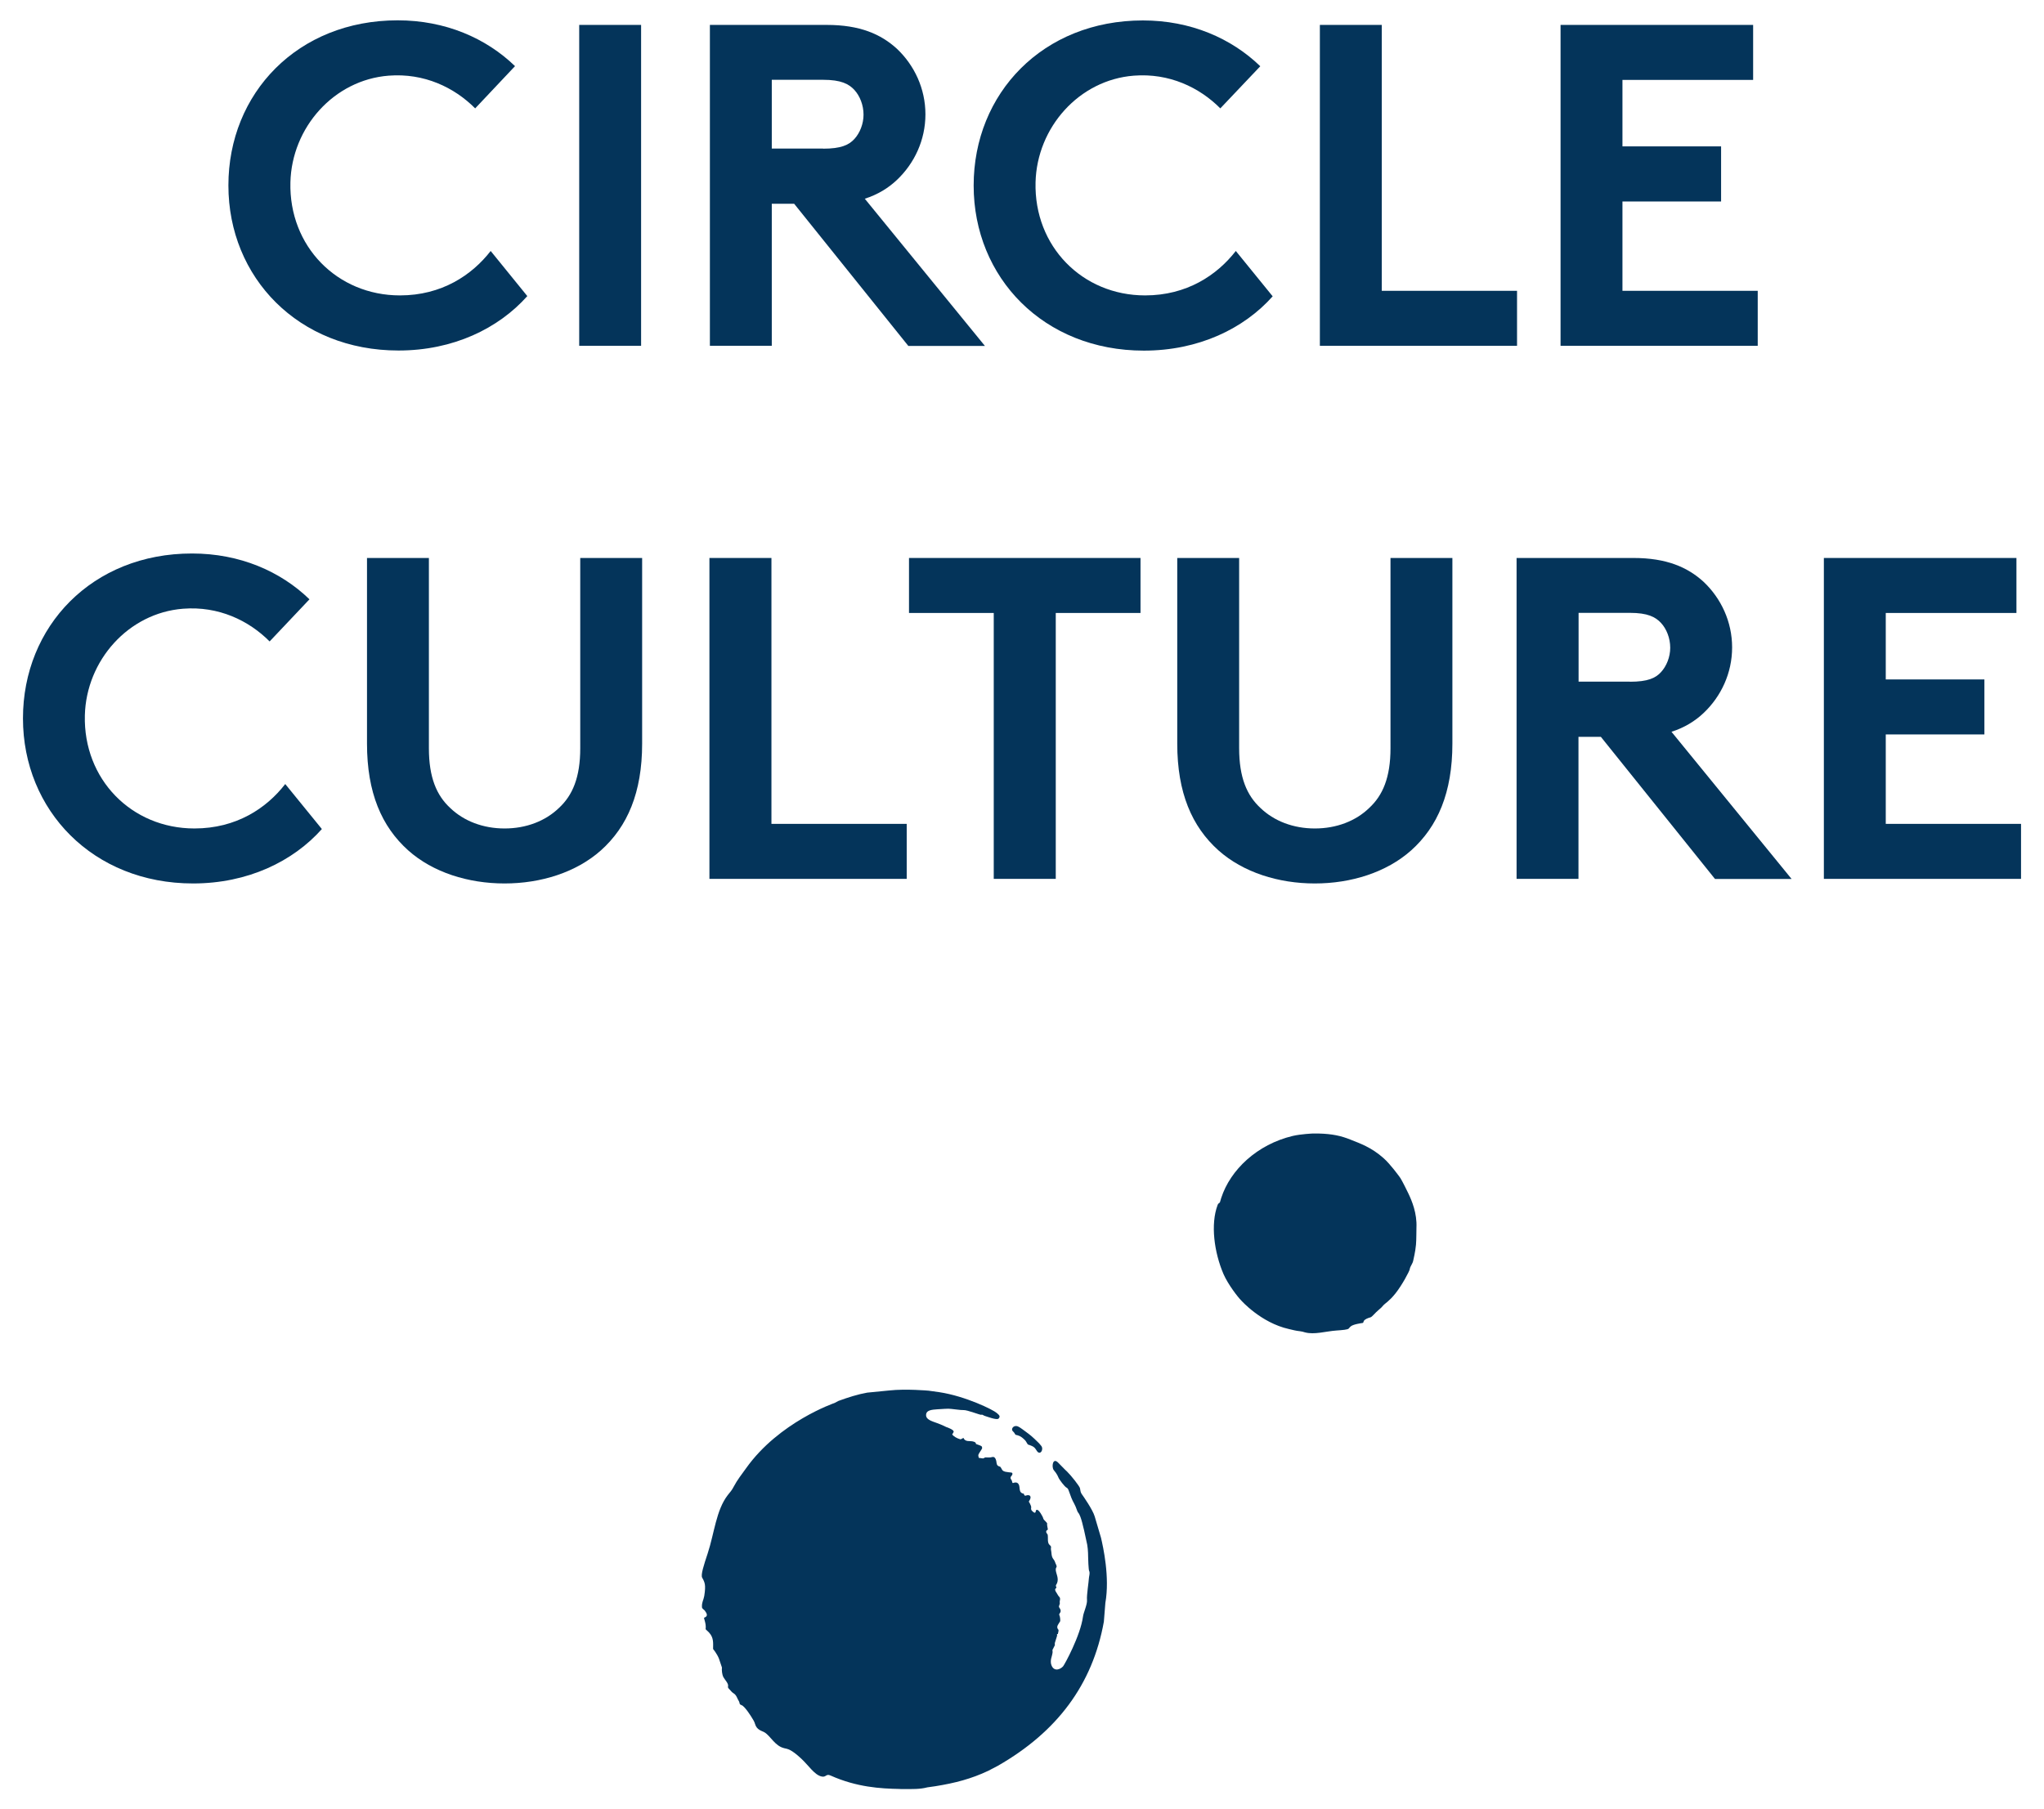 <?xml version="1.0" encoding="utf-8"?>
<!-- Generator: Adobe Illustrator 23.0.1, SVG Export Plug-In . SVG Version: 6.00 Build 0)  -->
<svg version="1.1" id="Ebene_1" xmlns="http://www.w3.org/2000/svg" xmlns:xlink="http://www.w3.org/1999/xlink" x="0px" y="0px"
	 viewBox="0 0 178 157.57" enable-background="new 0 0 178 157.57" xml:space="preserve">
<g>
	<path fill="#04345A" d="M70.26,153.63C70.26,153.63,70.26,153.63,70.26,153.63"/>
</g>
<g>
	<path fill="#04345A" d="M35.55,74.07c-2.32-2.08-3.59-5.03-3.59-9.3V48.6h5.39v16.57c0,2.56,0.68,4.11,1.84,5.19
		c1.2,1.16,2.88,1.8,4.75,1.8c1.88,0,3.55-0.64,4.75-1.8c1.16-1.08,1.84-2.63,1.84-5.19V48.6h5.39v16.17c0,4.27-1.28,7.23-3.59,9.3
		c-2.16,1.92-5.23,2.88-8.39,2.88C40.78,76.95,37.7,75.99,35.55,74.07"/>
</g>
<polygon fill="#04345A" points="61.78,48.6 67.18,48.6 67.18,71.76 78.96,71.76 78.96,76.55 61.78,76.55 "/>
<polygon fill="#04345A" points="99.32,48.6 99.32,53.39 91.94,53.39 91.94,76.55 86.54,76.55 86.54,53.39 79.16,53.39 79.16,48.6 
	"/>
<g>
	<path fill="#04345A" d="M106.11,74.07c-2.32-2.08-3.59-5.03-3.59-9.3V48.6h5.39v16.57c0,2.56,0.68,4.11,1.84,5.19
		c1.2,1.16,2.88,1.8,4.75,1.8c1.88,0,3.56-0.64,4.75-1.8c1.16-1.08,1.84-2.63,1.84-5.19V48.6h5.39v16.17c0,4.27-1.28,7.23-3.59,9.3
		c-2.16,1.92-5.23,2.88-8.39,2.88C111.34,76.95,108.27,75.99,106.11,74.07"/>
	<path fill="#04345A" d="M141.94,59.38c1.56,0,2.24-0.32,2.71-0.84c0.48-0.52,0.8-1.32,0.8-2.12c0-0.84-0.32-1.64-0.8-2.16
		c-0.48-0.52-1.16-0.88-2.71-0.88h-4.47v5.99H141.94z M137.46,64.17v12.38h-5.39V48.6h10.18c2.87,0,4.71,0.8,6.11,2.08
		c1.52,1.44,2.48,3.47,2.48,5.71c0,2.24-0.96,4.27-2.48,5.71c-0.76,0.72-1.68,1.28-2.8,1.64l10.46,12.82h-6.67l-9.94-12.38H137.46z"
		/>
</g>
<polygon fill="#04345A" points="158.83,48.6 158.83,76.55 176,76.55 176,71.76 164.22,71.76 164.22,63.97 172.81,63.97 
	172.81,59.18 164.22,59.18 164.22,53.39 175.6,53.39 175.6,48.6 "/>
<g>
	<path fill="#04345A" d="M24.84,68.29c-1.64,2.12-4.27,3.87-7.91,3.87c-5.48,0-9.68-4.29-9.54-9.85c0.12-4.78,3.79-8.92,8.56-9.29
		c3.08-0.24,5.71,1.02,7.53,2.85l3.47-3.67c-2.52-2.44-6.07-3.99-10.22-3.99C8.03,48.2,2,54.55,2,62.57s6.11,14.38,14.81,14.38
		c4.77,0,8.71-1.92,11.22-4.74L24.84,68.29z"/>
</g>
<rect x="50.44" y="2.17" fill="#04345A" width="5.39" height="27.95"/>
<g>
	<path fill="#04345A" d="M71.68,12.95c1.56,0,2.24-0.32,2.72-0.84c0.48-0.52,0.8-1.32,0.8-2.12c0-0.84-0.32-1.64-0.8-2.16
		c-0.48-0.52-1.16-0.88-2.72-0.88h-4.47v5.99H71.68z M67.21,17.74v12.38h-5.39V2.17H72c2.88,0,4.71,0.8,6.11,2.08
		c1.52,1.44,2.48,3.47,2.48,5.71s-0.96,4.27-2.48,5.71c-0.76,0.72-1.68,1.28-2.8,1.64l10.46,12.82h-6.67l-9.94-12.38H67.21z"/>
</g>
<polygon fill="#04345A" points="114.94,2.17 114.94,30.12 132.11,30.12 132.11,25.33 120.33,25.33 120.33,2.17 "/>
<g>
	<path fill="#04345A" d="M42.73,21.86c-1.64,2.11-4.27,3.87-7.9,3.87c-5.48,0-9.68-4.29-9.54-9.85c0.12-4.78,3.79-8.92,8.56-9.29
		c3.08-0.24,5.71,1.02,7.53,2.85l3.47-3.68c-2.52-2.44-6.07-3.99-10.22-3.99c-8.71,0-14.74,6.35-14.74,14.38
		c0,8.03,6.11,14.38,14.81,14.38c4.77,0,8.71-1.92,11.22-4.74L42.73,21.86z"/>
	<path fill="#04345A" d="M107.62,21.86c-1.64,2.11-4.27,3.87-7.9,3.87c-5.48,0-9.68-4.29-9.54-9.85c0.12-4.78,3.79-8.92,8.56-9.29
		c3.08-0.24,5.71,1.02,7.53,2.85l3.48-3.67c-2.52-2.44-6.07-3.99-10.22-3.99c-8.71,0-14.74,6.35-14.74,14.38
		c0,8.03,6.11,14.38,14.82,14.38c4.77,0,8.71-1.91,11.22-4.73L107.62,21.86z"/>
</g>
<polygon fill="#04345A" points="135.9,2.17 135.9,30.12 153.07,30.12 153.07,25.33 141.29,25.33 141.29,17.55 149.88,17.55 
	149.88,12.75 141.29,12.75 141.29,6.96 152.67,6.96 152.67,2.17 "/>
<g>
	<path fill="#04345A" d="M122.66,103.98c-0.45-0.93-0.7-1.39-0.8-1.5c-0.06-0.07-0.76-1.06-1.38-1.61
		c-1.07-0.95-2.06-1.28-2.88-1.61c-0.82-0.33-1.59-0.5-2.79-0.53c-0.14,0-0.48,0-0.48,0c0,0-1.01,0.04-1.75,0.21
		c-3.1,0.74-5.43,2.94-6.23,5.4c-0.04,0.12-0.09,0.3-0.11,0.37c-0.02,0.06-0.12,0.1-0.15,0.14c-0.03,0.04-0.05,0.09-0.06,0.12
		c-0.62,1.66-0.3,4.1,0.52,6.01c0.41,0.93,1.28,2.04,1.53,2.28c0,0,1.71,1.95,4.16,2.5c0.31,0.07,0.62,0.16,0.96,0.19
		c0.19,0.02,0.26,0.05,0.44,0.1c0.82,0.22,1.79-0.09,2.73-0.16c0.54-0.04,1-0.07,1.09-0.18c0.1-0.13,0.19-0.21,0.3-0.26
		c0,0,0.14-0.07,0.41-0.13c0.2-0.05,0.39-0.07,0.5-0.09c0.08-0.02,0.06-0.13,0.1-0.18c0.1-0.15,0.35-0.25,0.58-0.31
		c0.13-0.03,0.43-0.42,0.68-0.62c0.18-0.14,0.37-0.33,0.47-0.46c0.07-0.09,0.5-0.34,1.02-1c0.6-0.75,1.22-1.95,1.24-2.09
		c0.05-0.32,0.26-0.46,0.32-0.82c0.01-0.08,0.17-0.67,0.23-1.34c0.04-0.44,0.03-1.25,0.04-1.48
		C123.41,105.68,122.95,104.59,122.66,103.98z"/>
	<path fill="#04345A" d="M90.67,125.93c-0.23-0.27-0.13-0.17-0.34-0.37c-0.43-0.42-0.58-0.55-1.02-0.87
		c-0.42-0.31-0.61-0.46-0.79-0.48c-0.3-0.04-0.53,0.3-0.28,0.49c0.1,0.08,0.17,0.26,0.2,0.27c0.22,0.06,0.42,0.06,0.83,0.48
		c0.08,0.08,0.21,0.35,0.25,0.37c0.6,0.19,0.59,0.29,0.79,0.58C90.6,126.79,90.92,126.23,90.67,125.93z"/>
</g>
<path fill="#04345A" d="M95.88,133.94c0,0-0.38-1.28-0.55-1.86s-0.98-1.74-1.13-1.95c-0.1-0.14-0.12-0.31-0.15-0.5
	c-0.03-0.17-0.76-1.1-1.13-1.46c-0.05-0.05-0.1-0.09-0.15-0.14c-0.16-0.16-0.52-0.53-0.63-0.64c-0.46-0.47-0.58,0.37-0.38,0.65
	c0.08,0.11,0.28,0.3,0.45,0.73c0.03,0.06,0.48,0.73,0.71,0.83c0.18,0.09,0.22,0.66,0.63,1.38c0.2,0.36,0.23,0.64,0.35,0.78
	c0.27,0.32,0.47,1.46,0.5,1.5c0,0,0.21,0.95,0.28,1.29c0.08,0.43,0.08,1.1,0.08,1.1c-0.01,0.06,0.04,1.09,0.08,1.16
	c0.11,0.19-0.02,0.54-0.02,0.71c0,0.19-0.2,1.44-0.16,1.83c0.04,0.39-0.31,1.11-0.35,1.46c-0.22,1.65-1.6,4.18-1.74,4.34
	c-0.34,0.35-0.9,0.44-1.05-0.27c-0.01-0.03-0.02-0.21,0.01-0.38c0.03-0.16,0.16-0.52,0.13-0.67c-0.04-0.18,0.05-0.18,0.07-0.27
	l0.14-0.28c-0.1-0.2,0.27-0.77,0.17-0.95c0.03,0,0.05,0,0.08,0c0.02-0.13,0.1-0.33,0.04-0.39c-0.24-0.26,0.06-0.52,0.17-0.74
	c0,0,0.02-0.34-0.09-0.54c-0.01-0.03,0.01-0.09,0.03-0.12c0.16-0.19,0.1-0.35-0.03-0.53c-0.08-0.12,0.08-0.26,0.05-0.4
	c-0.04-0.18,0.12-0.38-0.07-0.55c-0.09-0.09-0.14-0.23-0.22-0.34c-0.08-0.11-0.21-0.32,0-0.41c-0.02-0.09-0.07-0.2-0.04-0.25
	c0.14-0.19,0.17-0.41,0.14-0.62c-0.04-0.31-0.26-0.71-0.11-0.92c0.09-0.12-0.07-0.29-0.1-0.43c-0.03-0.09-0.08-0.2-0.15-0.28
	c-0.21-0.25-0.15-0.57-0.22-0.85c-0.03-0.13,0.09-0.23-0.1-0.38c-0.25-0.2-0.12-0.62-0.19-0.93c-0.01-0.03-0.04-0.04-0.06-0.07
	c-0.1-0.15-0.09-0.26,0.08-0.35l0,0c0,0.01-0.01,0.01-0.01,0l0.01,0c0.01-0.04-0.09-0.43-0.06-0.49c0.05-0.11-0.3-0.33-0.33-0.46
	c-0.04-0.19-0.39-0.79-0.55-0.77c-0.03,0-0.1,0-0.11,0.11c-0.01,0.13-0.07,0.18-0.17,0.11c-0.13-0.1-0.28-0.19-0.23-0.42
	c0.02-0.11-0.07-0.24-0.12-0.37c-0.02-0.05-0.06-0.09-0.09-0.15c0,0,0.27-0.35,0.1-0.51c-0.05-0.05-0.18-0.06-0.26-0.04
	c-0.18,0.07-0.23,0.04-0.28-0.15l-0.07,0c-0.29-0.09-0.27-0.33-0.3-0.56c-0.04-0.36-0.24-0.48-0.55-0.36c-0.01,0-0.03,0-0.06-0.01
	c-0.03-0.08-0.04-0.19-0.09-0.26c-0.12-0.15-0.09-0.26,0.03-0.38c0.06-0.06,0.11-0.24-0.04-0.26c-0.16-0.02-0.32-0.03-0.52-0.07
	c-0.08-0.02-0.18-0.06-0.24-0.12c-0.09-0.1-0.15-0.31-0.24-0.33c-0.31-0.07-0.27-0.29-0.31-0.49c-0.04-0.18-0.14-0.4-0.35-0.34
	c-0.21,0.06-0.4,0.03-0.6,0.03c-0.04,0-0.08,0.04-0.12,0.06c-0.03,0.01-0.06,0.03-0.1,0.03c-0.1-0.01-0.21-0.03-0.35-0.05
	c-0.01-0.06-0.07-0.2-0.03-0.29c0.08-0.18,0.22-0.34,0.31-0.52c0.03-0.05-0.01-0.18-0.05-0.21c-0.14-0.08-0.31-0.12-0.48-0.19
	c0-0.14-0.11-0.18-0.27-0.22c-0.29-0.07-0.66,0.07-0.82-0.31c-0.11,0.05-0.21,0.14-0.28,0.12c-0.29-0.08-0.54-0.23-0.7-0.41
	c0.06-0.12,0.15-0.22,0.13-0.28c-0.05-0.16-0.53-0.34-0.66-0.38l-0.16-0.08c-0.51-0.24-0.9-0.34-1.16-0.46
	c-0.33-0.16-0.47-0.33-0.41-0.61c0.07-0.3,0.47-0.36,0.98-0.39c0.64-0.04,0.62-0.04,0.95-0.05c0.24,0,1.13,0.14,1.33,0.12
	c0.31-0.02,1.47,0.45,1.54,0.41c0.08-0.05,0.18,0.06,0.28,0.09c0.2,0.06,1.07,0.4,1.22,0.24c0.2-0.21,0.03-0.32-0.16-0.49
	c-0.3-0.27-2.7-1.46-5-1.81c-0.28-0.04-0.92-0.13-0.93-0.13c0,0-1.96-0.18-3.42-0.02l-1.93,0.19c-0.8,0.14-1.68,0.42-2.5,0.72
	l-0.34,0.18c0,0-4.84,1.65-7.71,5.69c-0.37,0.52-0.76,1-1.08,1.61c-0.17,0.33-0.29,0.44-0.51,0.72c-1.02,1.32-1.17,3.32-1.75,5.08
	c-0.33,1-0.62,1.87-0.48,2.12c0.17,0.28,0.24,0.5,0.25,0.75c0,0.01,0.02,0.31-0.07,0.84c-0.07,0.39-0.22,0.53-0.2,0.97
	c0.01,0.16,0.18,0.21,0.25,0.31c0.13,0.19,0.35,0.47-0.05,0.61c-0.08,0.03,0.19,0.48,0.12,1c0,0.03,0.24,0.22,0.31,0.31
	c0.41,0.45,0.34,0.92,0.34,1.42c0,0,0.35,0.42,0.51,0.84l0.26,0.77c-0.03,0.24,0.02,0.64,0.12,0.83c0.15,0.27,0.48,0.57,0.41,0.83
	c-0.04,0.14,0.16,0.25,0.24,0.37c0.06,0.08,0.14,0.16,0.23,0.21c0.28,0.16,0.33,0.48,0.49,0.72c0.07,0.11-0.01,0.25,0.22,0.32
	c0.29,0.1,0.86,1.03,0.86,1.03c0.15,0.23,0.26,0.42,0.31,0.6c0.15,0.54,0.59,0.6,0.83,0.74c0.54,0.33,0.9,1.19,1.72,1.38
	c0.3,0.07,0.59,0.08,1.49,0.92c0.64,0.6,1.13,1.39,1.74,1.54c0.42,0.11,0.39-0.27,0.8-0.08c2.28,1.02,4.36,1.14,6.01,1.17l0.13,0.01
	c1.04,0,1.64,0.02,2.29-0.15l0.7-0.1c1.69-0.27,3.12-0.64,4.6-1.34l0.86-0.45c5.12-2.94,8.22-7.04,9.21-12.54l0.13-1.63
	C96.66,137.37,96.06,134.71,95.88,133.94z"/>
<g>
</g>
<g>
</g>
<g>
</g>
<g>
</g>
<g>
</g>
<g>
</g>
<g>
</g>
<g>
</g>
<g>
</g>
<g>
</g>
<g>
</g>
<g>
</g>
<g>
</g>
<g>
</g>
<g>
</g>
</svg>
